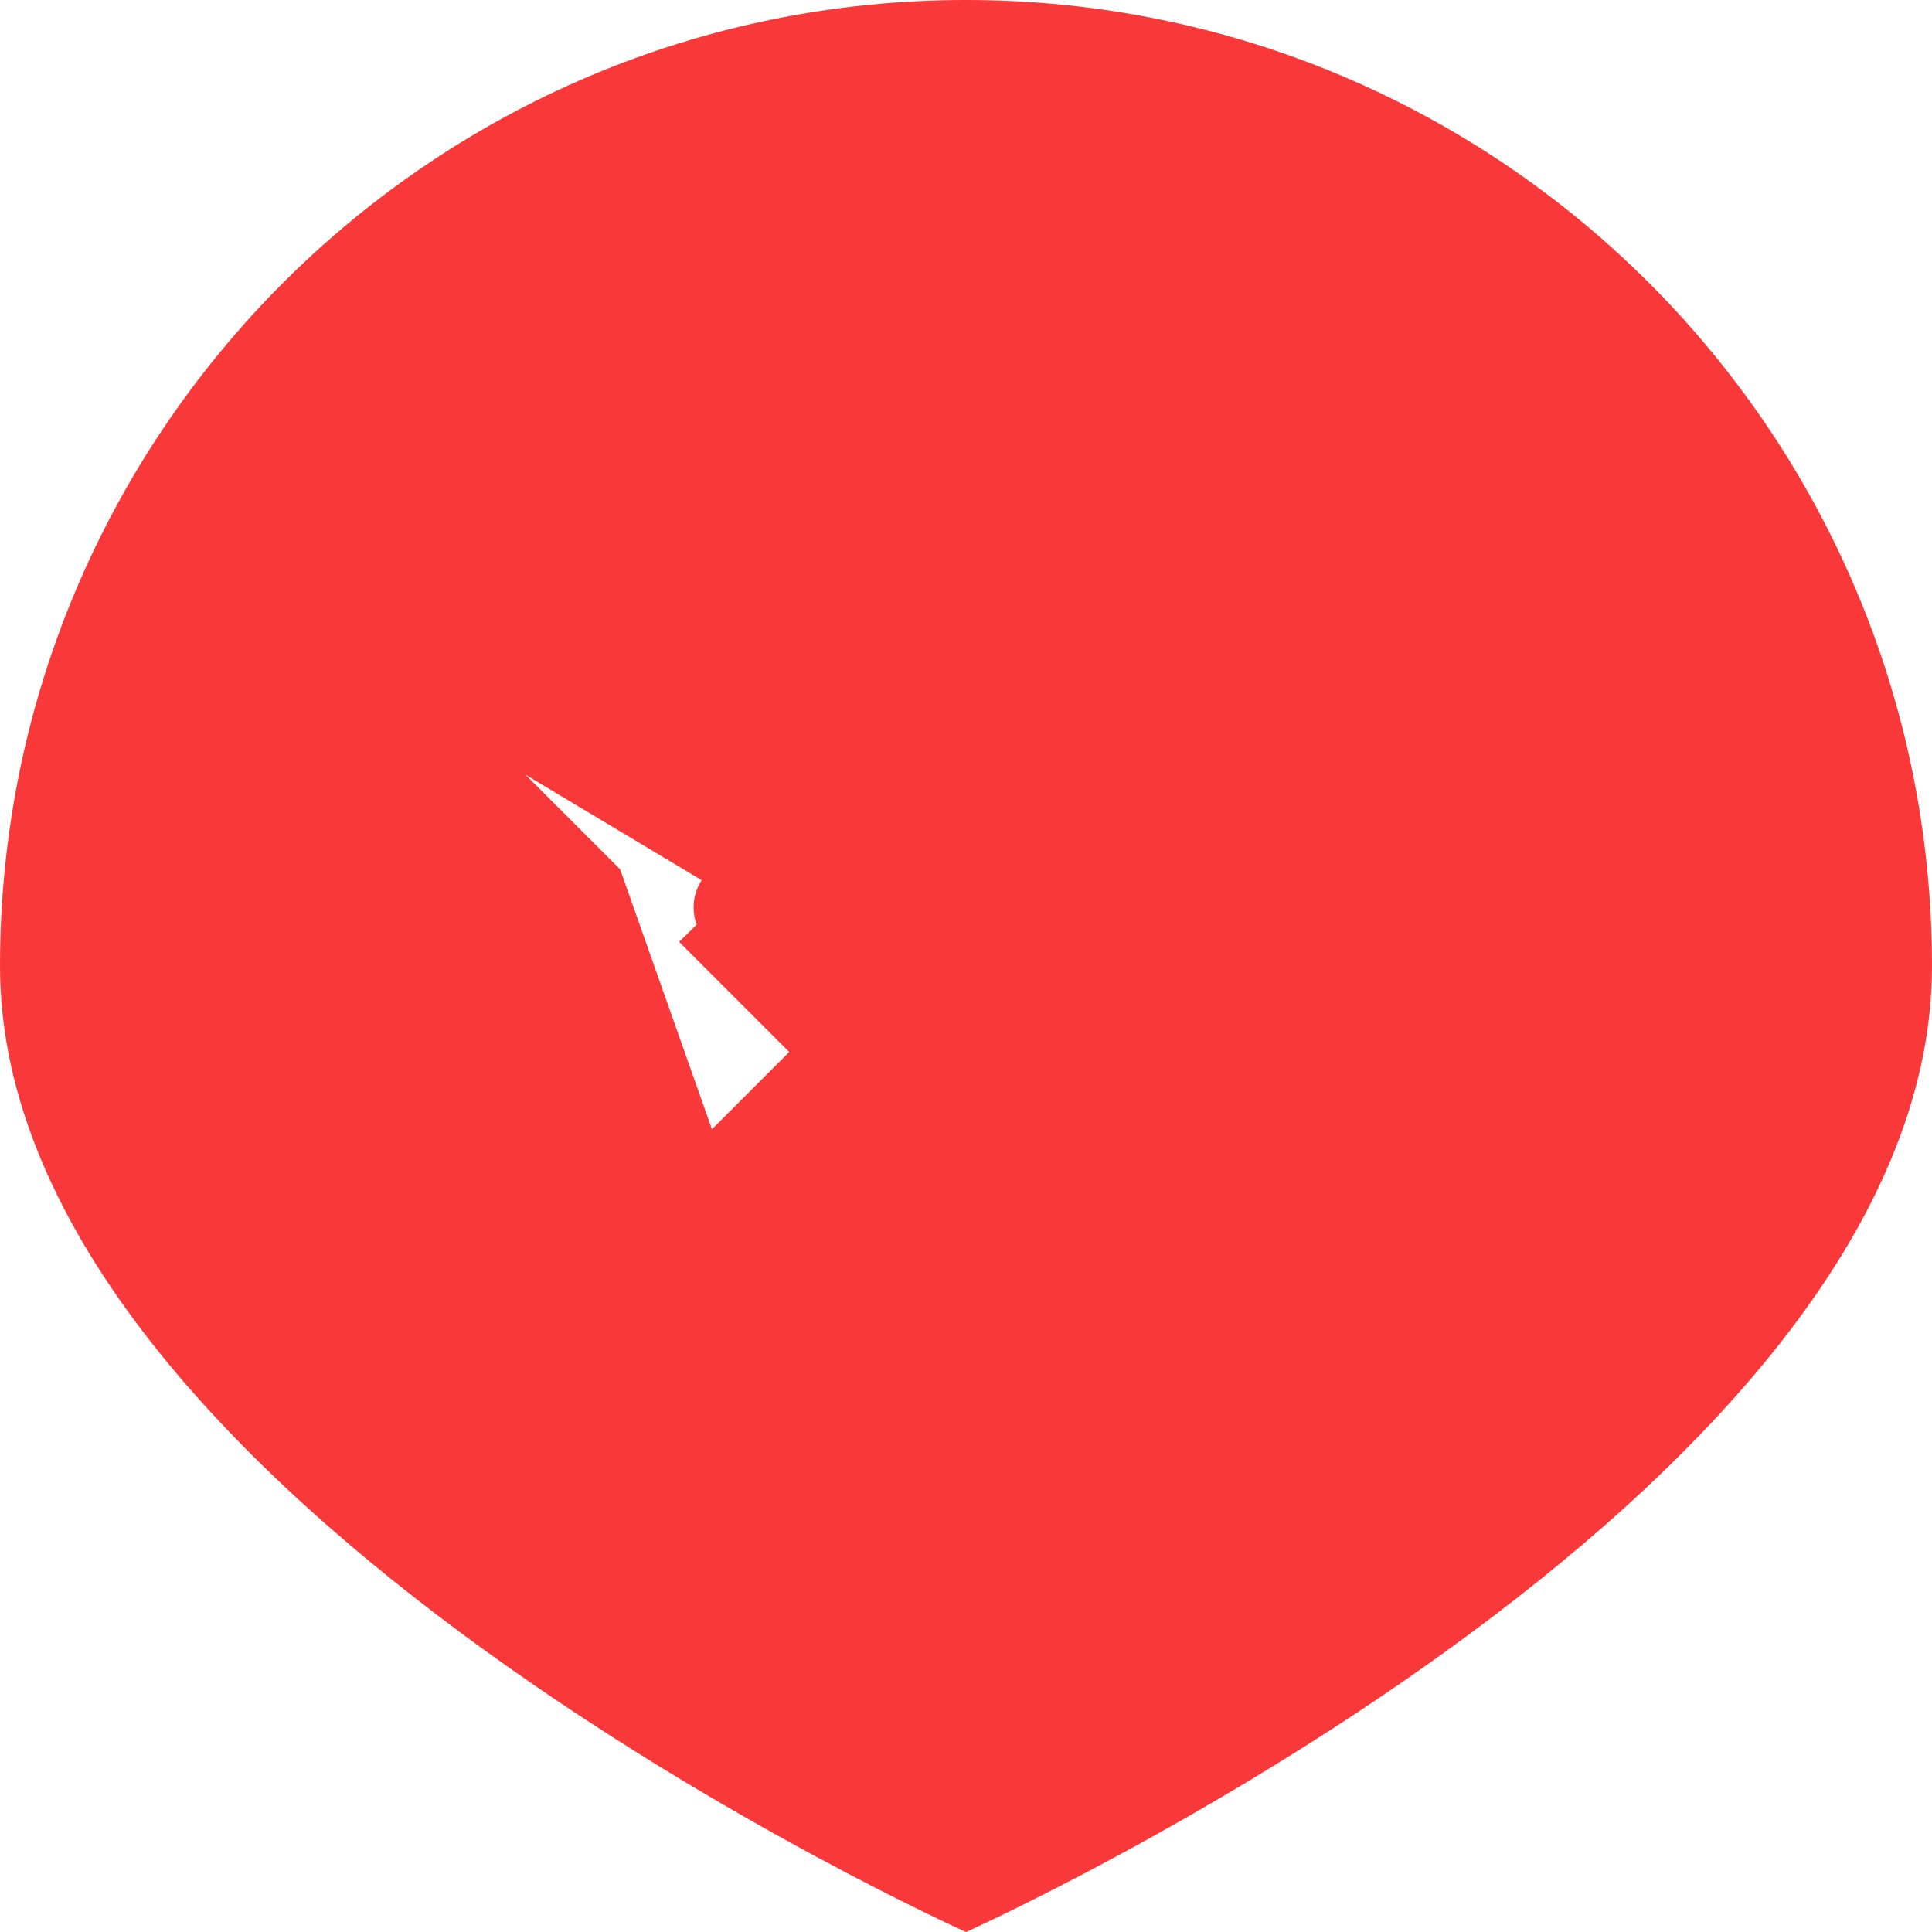 <svg width="256" height="256" viewBox="0 0 125 125" fill="none" xmlns="http://www.w3.org/2000/svg">
<path d="M62.5 0C27.984 0 0 27.984 0 62.5C0 97.016 62.5 125 62.5 125C62.5 125 125 97.016 125 62.5C125 27.984 97.016 0 62.5 0ZM88.438 50.438L71.562 56.562L65.625 73.438L62.5 67.188L50.188 54.812L43.938 60.938L59.062 76.062C59.688 76.688 60.469 77.062 61.312 77.062C62.156 77.062 62.938 76.688 63.562 76.062L78.688 60.938C79.938 59.688 79.938 57.625 78.688 56.438L70.188 47.875L88.438 41.562C89.5 41.188 90.312 40.125 90.312 38.938C90.312 37.312 89.062 36.062 87.438 36.062C87.062 36.062 86.688 36.125 86.312 36.25L68.062 42.562L59.5 34C58.25 32.75 56.188 32.75 55 34L46.438 42.562L38.188 36.25C37.812 36.125 37.438 36.062 37.062 36.062C35.438 36.062 34.188 37.312 34.188 38.938C34.188 40.125 34.938 41.188 36.062 41.562L54.312 47.875L45.812 56.438C44.562 57.688 44.562 59.75 45.812 60.938L51.938 67.188L46.062 73.062L40.125 56.25L34 50.125L62.5 67.188L91.062 50.438H88.438V50.438Z" fill="#F93939"/>
</svg>
